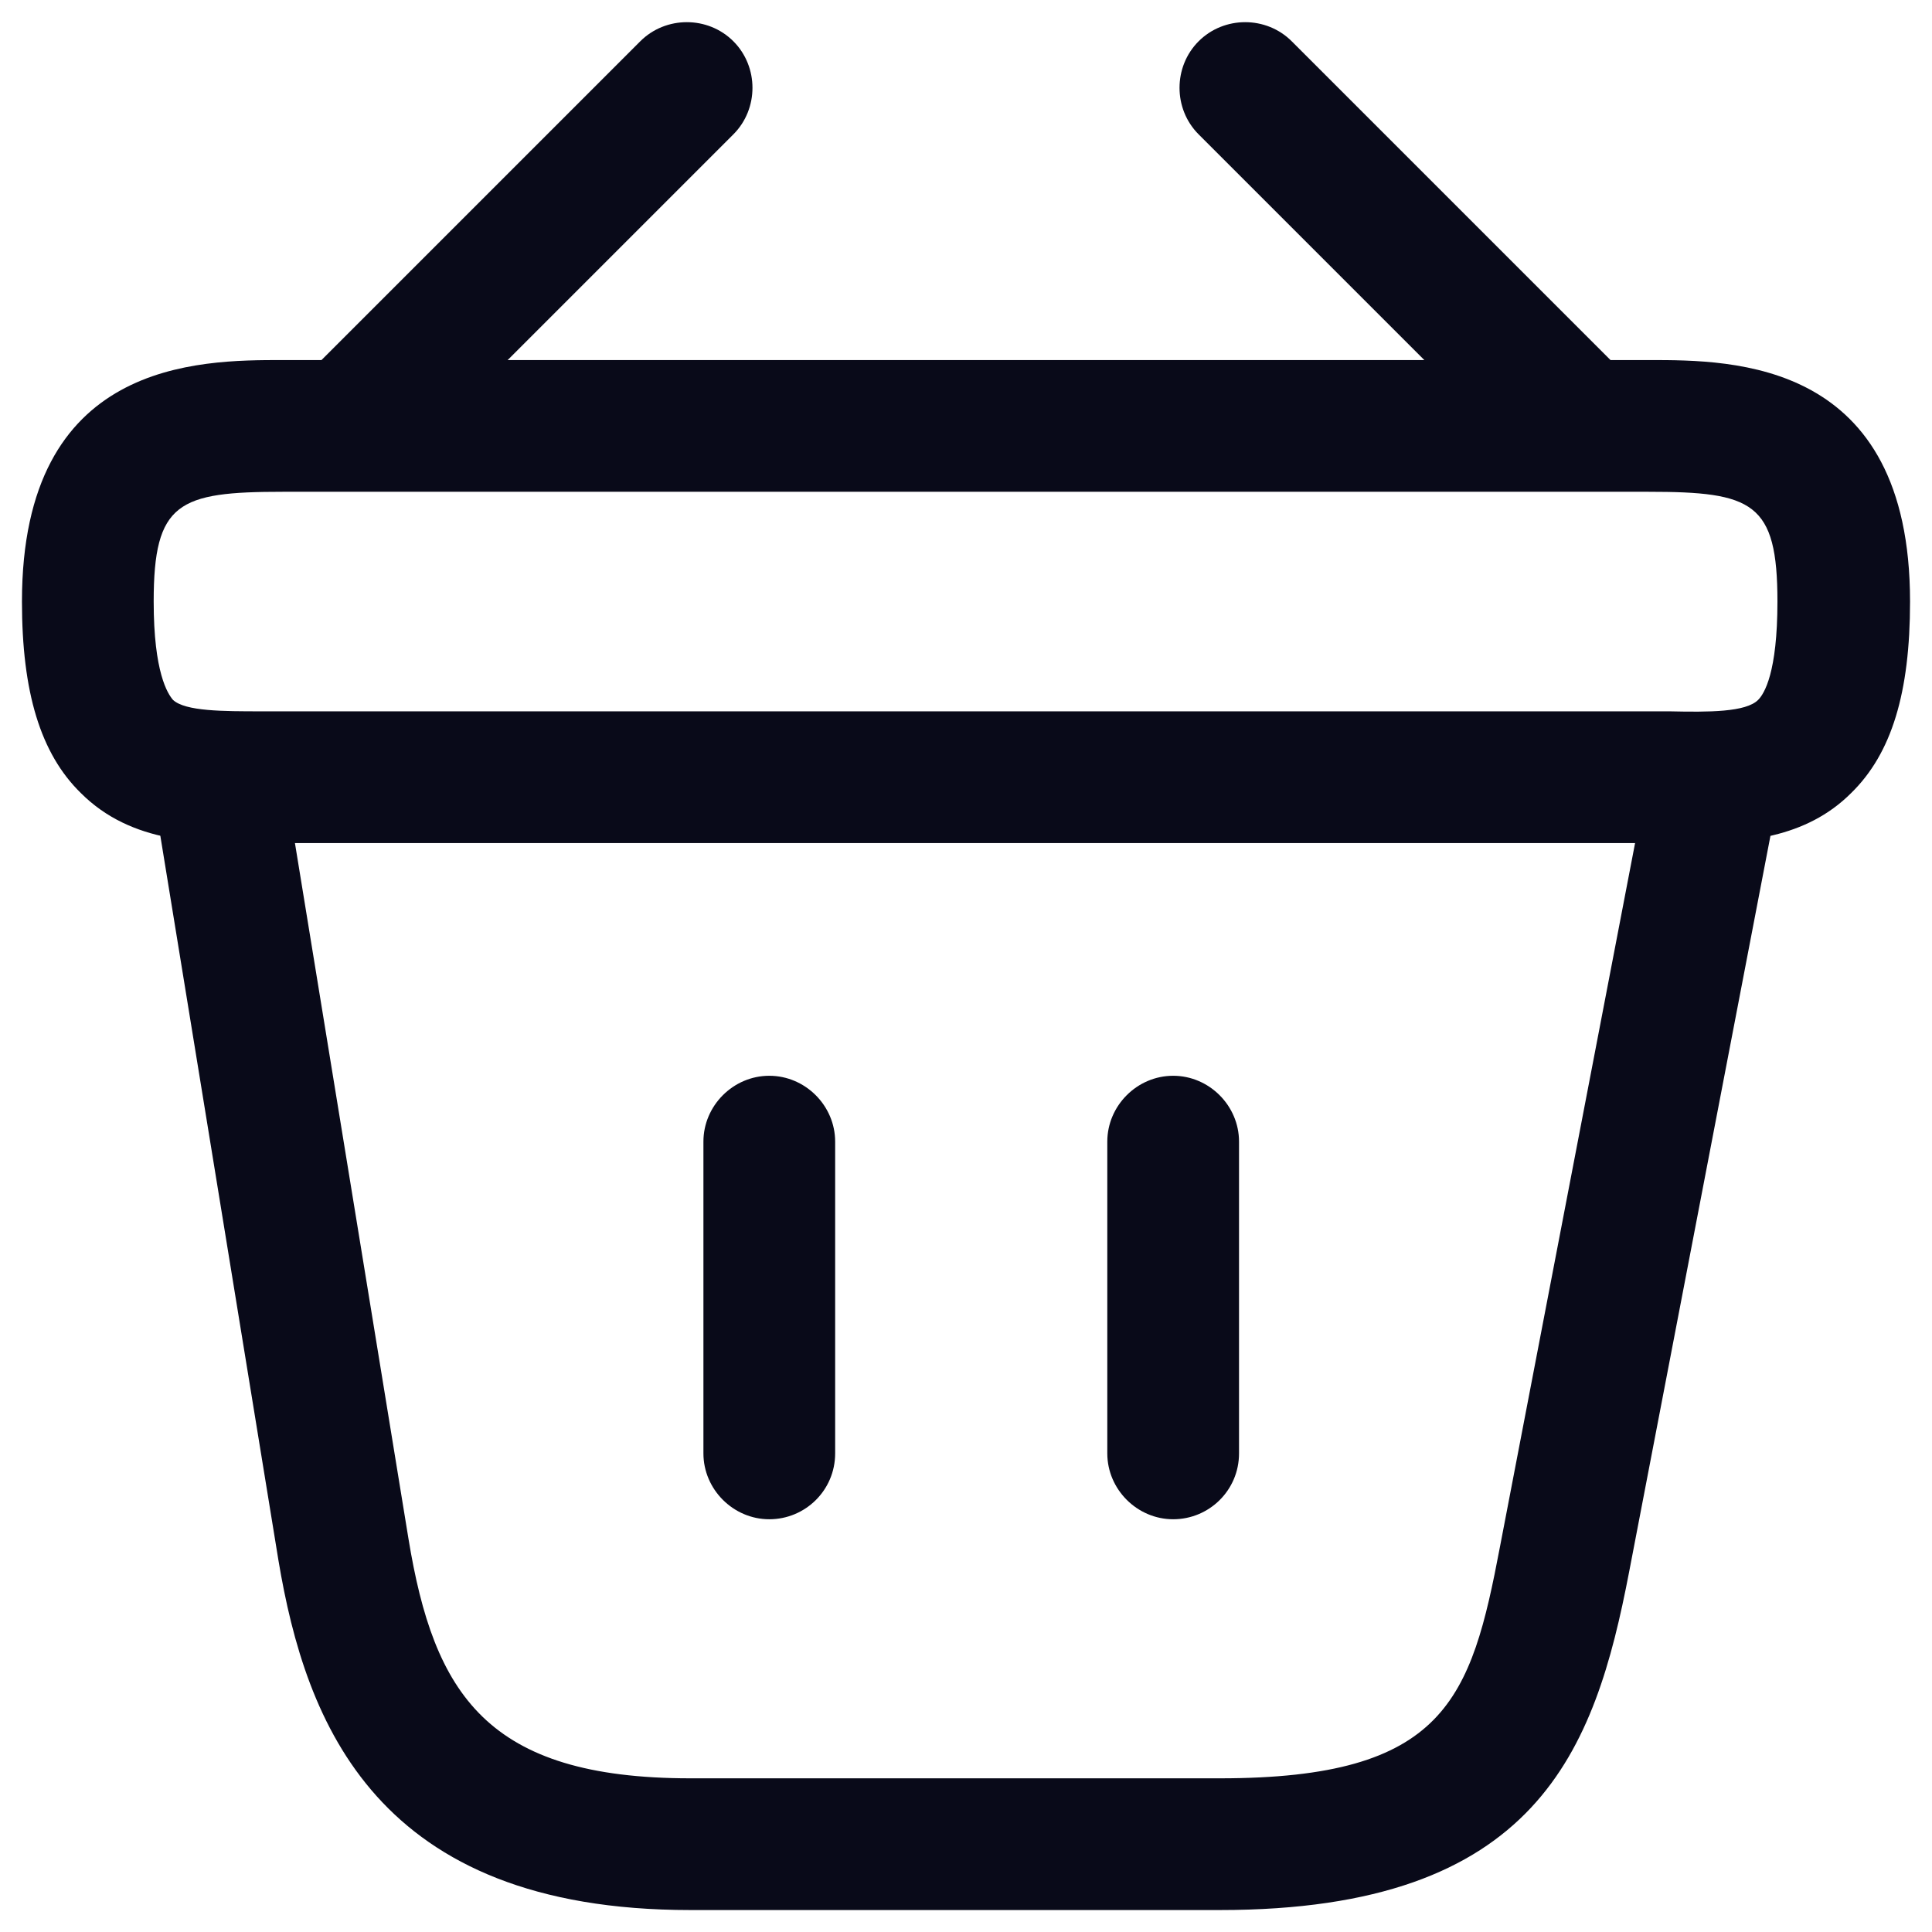 <?xml version="1.0" encoding="UTF-8"?>
<svg width="22px" height="22px" viewBox="0 0 22 22" version="1.1" xmlns="http://www.w3.org/2000/svg" xmlns:xlink="http://www.w3.org/1999/xlink">
    <title>vuesax/outline/bag</title>
    <g id="Page-V4-zwart" stroke="none" stroke-width="1" fill="none" fill-rule="evenodd">
        <g id="Desktop-HD" transform="translate(-1820, -123)">
            <g id="bag" transform="translate(1819, 122)">
                <path d="M4.661,6.16 C4.371,5.87 4.371,5.39 4.661,5.1 L8.291,1.47 C8.581,1.18 9.061,1.18 9.351,1.47 C9.641,1.76 9.641,2.24 9.351,2.53 L5.721,6.16 C5.571,6.3 5.381,6.38 5.191,6.38 C5.001,6.38 4.801,6.3 4.661,6.16 Z" id="Vector" fill="#090A19" fill-rule="nonzero"></path>
                <path d="M18.279,6.16 L14.649,2.53 C14.359,2.24 14.359,1.76 14.649,1.47 C14.939,1.18 15.419,1.18 15.709,1.47 L19.339,5.1 C19.629,5.39 19.629,5.87 19.339,6.16 C19.199,6.3 18.999,6.38 18.809,6.38 C18.619,6.38 18.429,6.31 18.279,6.16 Z" id="Vector" fill="#090A19" fill-rule="nonzero"></path>
                <path d="M20,10.6 L19.77,10.6 L4,10.6 C3.3,10.61 2.5,10.61 1.92,10.03 C1.46,9.58 1.25,8.88 1.25,7.85 C1.25,5.1 3.26,5.1 4.22,5.1 L19.78,5.1 C20.74,5.1 22.75,5.1 22.75,7.85 C22.75,8.89 22.54,9.58 22.08,10.03 C21.56,10.55 20.86,10.6 20.21,10.6 C20.14,10.6 20.07,10.6 20,10.6 Z M20.01,9.1 C20.46,9.11 20.88,9.11 21.02,8.97 C21.09,8.9 21.24,8.66 21.24,7.85 C21.24,6.72 20.96,6.6 19.77,6.6 L4.22,6.6 C3.03,6.6 2.75,6.72 2.75,7.85 C2.75,8.66 2.91,8.9 2.97,8.97 C3.11,9.1 3.54,9.1 3.98,9.1 L4.22,9.1 L20.01,9.1 Z" id="Vector" fill="#090A19"></path>
                <path d="M9.01,17.55 L9.01,14 C9.01,13.59 9.35,13.25 9.76,13.25 C10.17,13.25 10.51,13.59 10.51,14 L10.51,17.55 C10.51,17.97 10.17,18.3 9.76,18.3 C9.35,18.3 9.01,17.96 9.01,17.55 Z" id="Vector" fill="#090A19" fill-rule="nonzero"></path>
                <path d="M13.609,17.55 L13.609,14 C13.609,13.59 13.949,13.25 14.359,13.25 C14.769,13.25 15.109,13.59 15.109,14 L15.109,17.55 C15.109,17.97 14.769,18.3 14.359,18.3 C13.949,18.3 13.609,17.96 13.609,17.55 Z" id="Vector" fill="#090A19" fill-rule="nonzero"></path>
                <path d="M8.861,22.75 C5.281,22.75 4.481,20.62 4.171,18.77 L2.761,10.12 C2.691,9.71 2.971,9.33 3.381,9.26 C3.791,9.19 4.171,9.47 4.241,9.88 L5.651,18.52 C5.941,20.29 6.541,21.25 8.861,21.25 L14.891,21.25 C17.461,21.25 17.751,20.35 18.081,18.61 L19.761,9.86 C19.841,9.45 20.231,9.18 20.641,9.27 C21.051,9.35 21.311,9.74 21.231,10.15 L19.551,18.9 C19.161,20.93 18.511,22.75 14.891,22.75 L8.861,22.75 Z" id="Vector" fill="#090A19" fill-rule="nonzero"></path>
                <path d="M24,0 L24,24 L0,24 L0,0 L24,0 Z" id="Vector" opacity="0"></path>
            </g>
        </g>
    </g>
</svg>